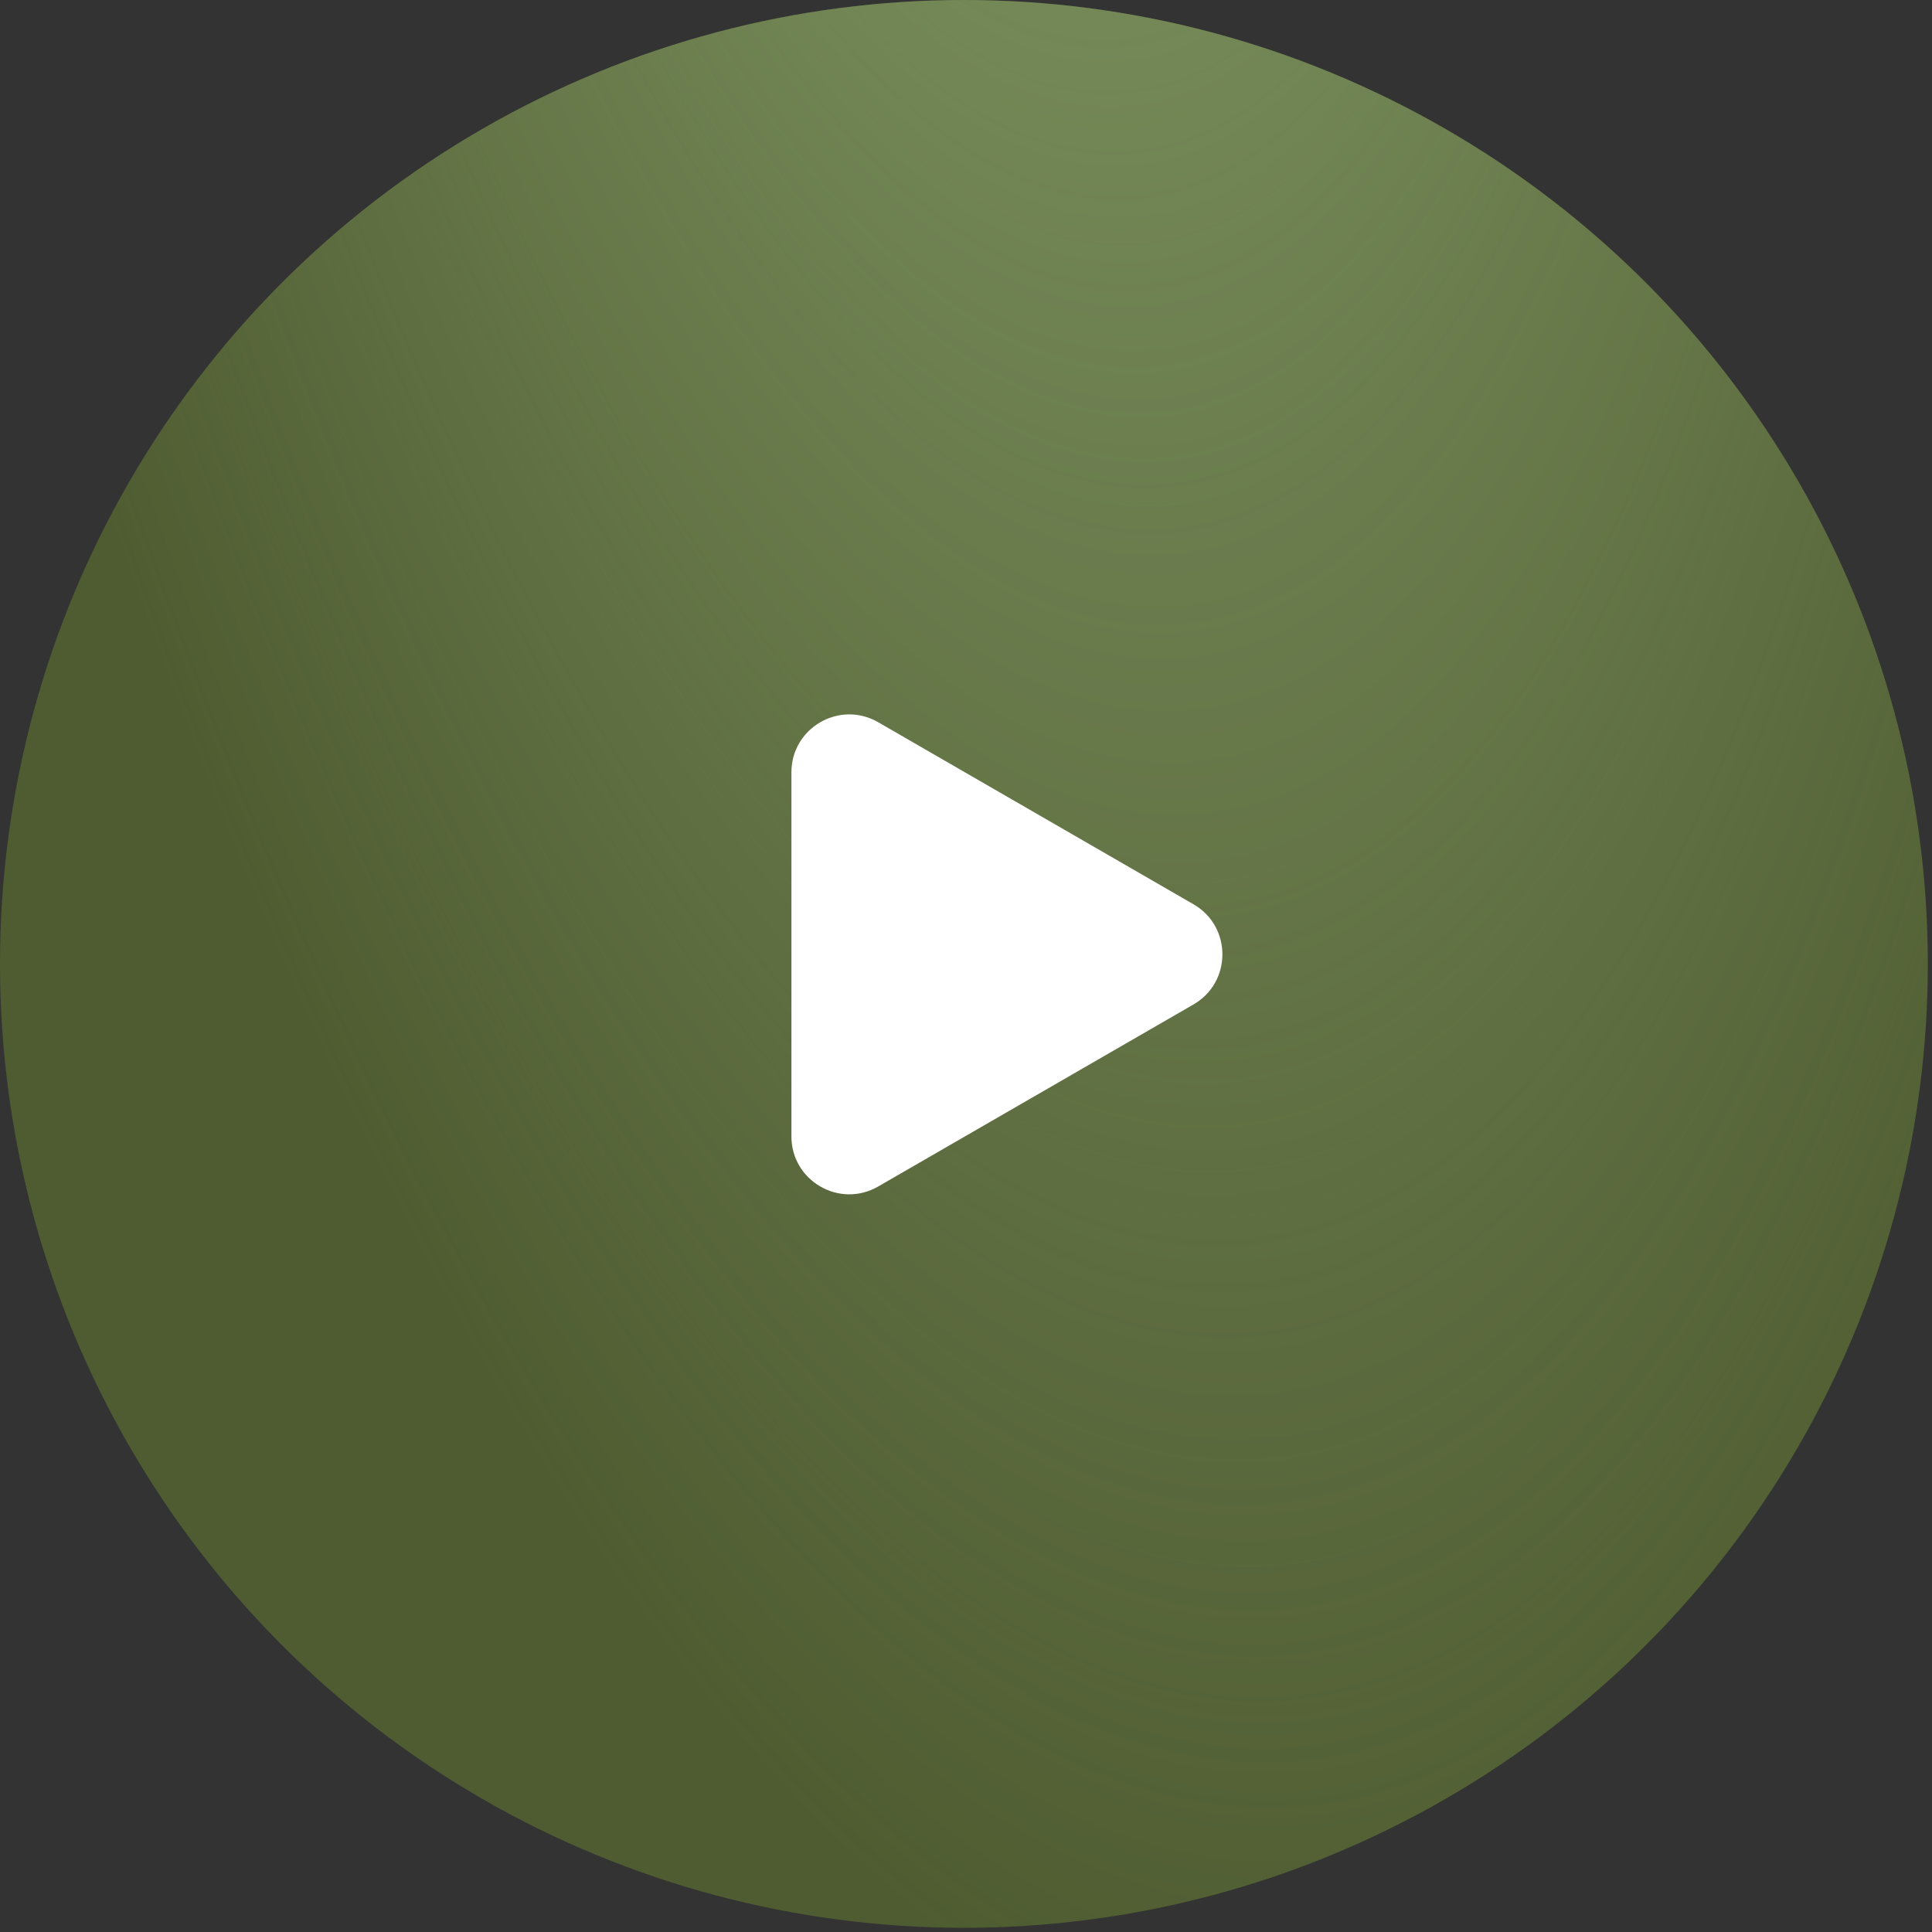 <?xml version="1.0" encoding="UTF-8"?> <svg xmlns="http://www.w3.org/2000/svg" width="83" height="83" viewBox="0 0 83 83" fill="none"><rect x="0" y="0" width="83" height="83" fill="#333333" stroke="none"/><circle cx="41.41" cy="41.41" r="41.41" fill="#4F5C31"></circle><circle cx="41.41" cy="41.41" r="41.41" fill="url(#paint0_radial_127_674)"></circle><path d="M51.273 43.152C52.929 42.195 52.929 39.805 51.273 38.848L37.727 31.027C36.071 30.071 34 31.266 34 33.179V48.821C34 50.734 36.071 51.929 37.727 50.973L51.273 43.152Z" fill="white"></path><defs><radialGradient id="paint0_radial_127_674" cx="0" cy="0" r="1" gradientUnits="userSpaceOnUse" gradientTransform="translate(41.41 -75.467) rotate(84.745) scale(164.28 55.599)"><stop stop-color="#95AE78"></stop><stop offset="1" stop-color="#95AE78" stop-opacity="0"></stop></radialGradient></defs></svg> 